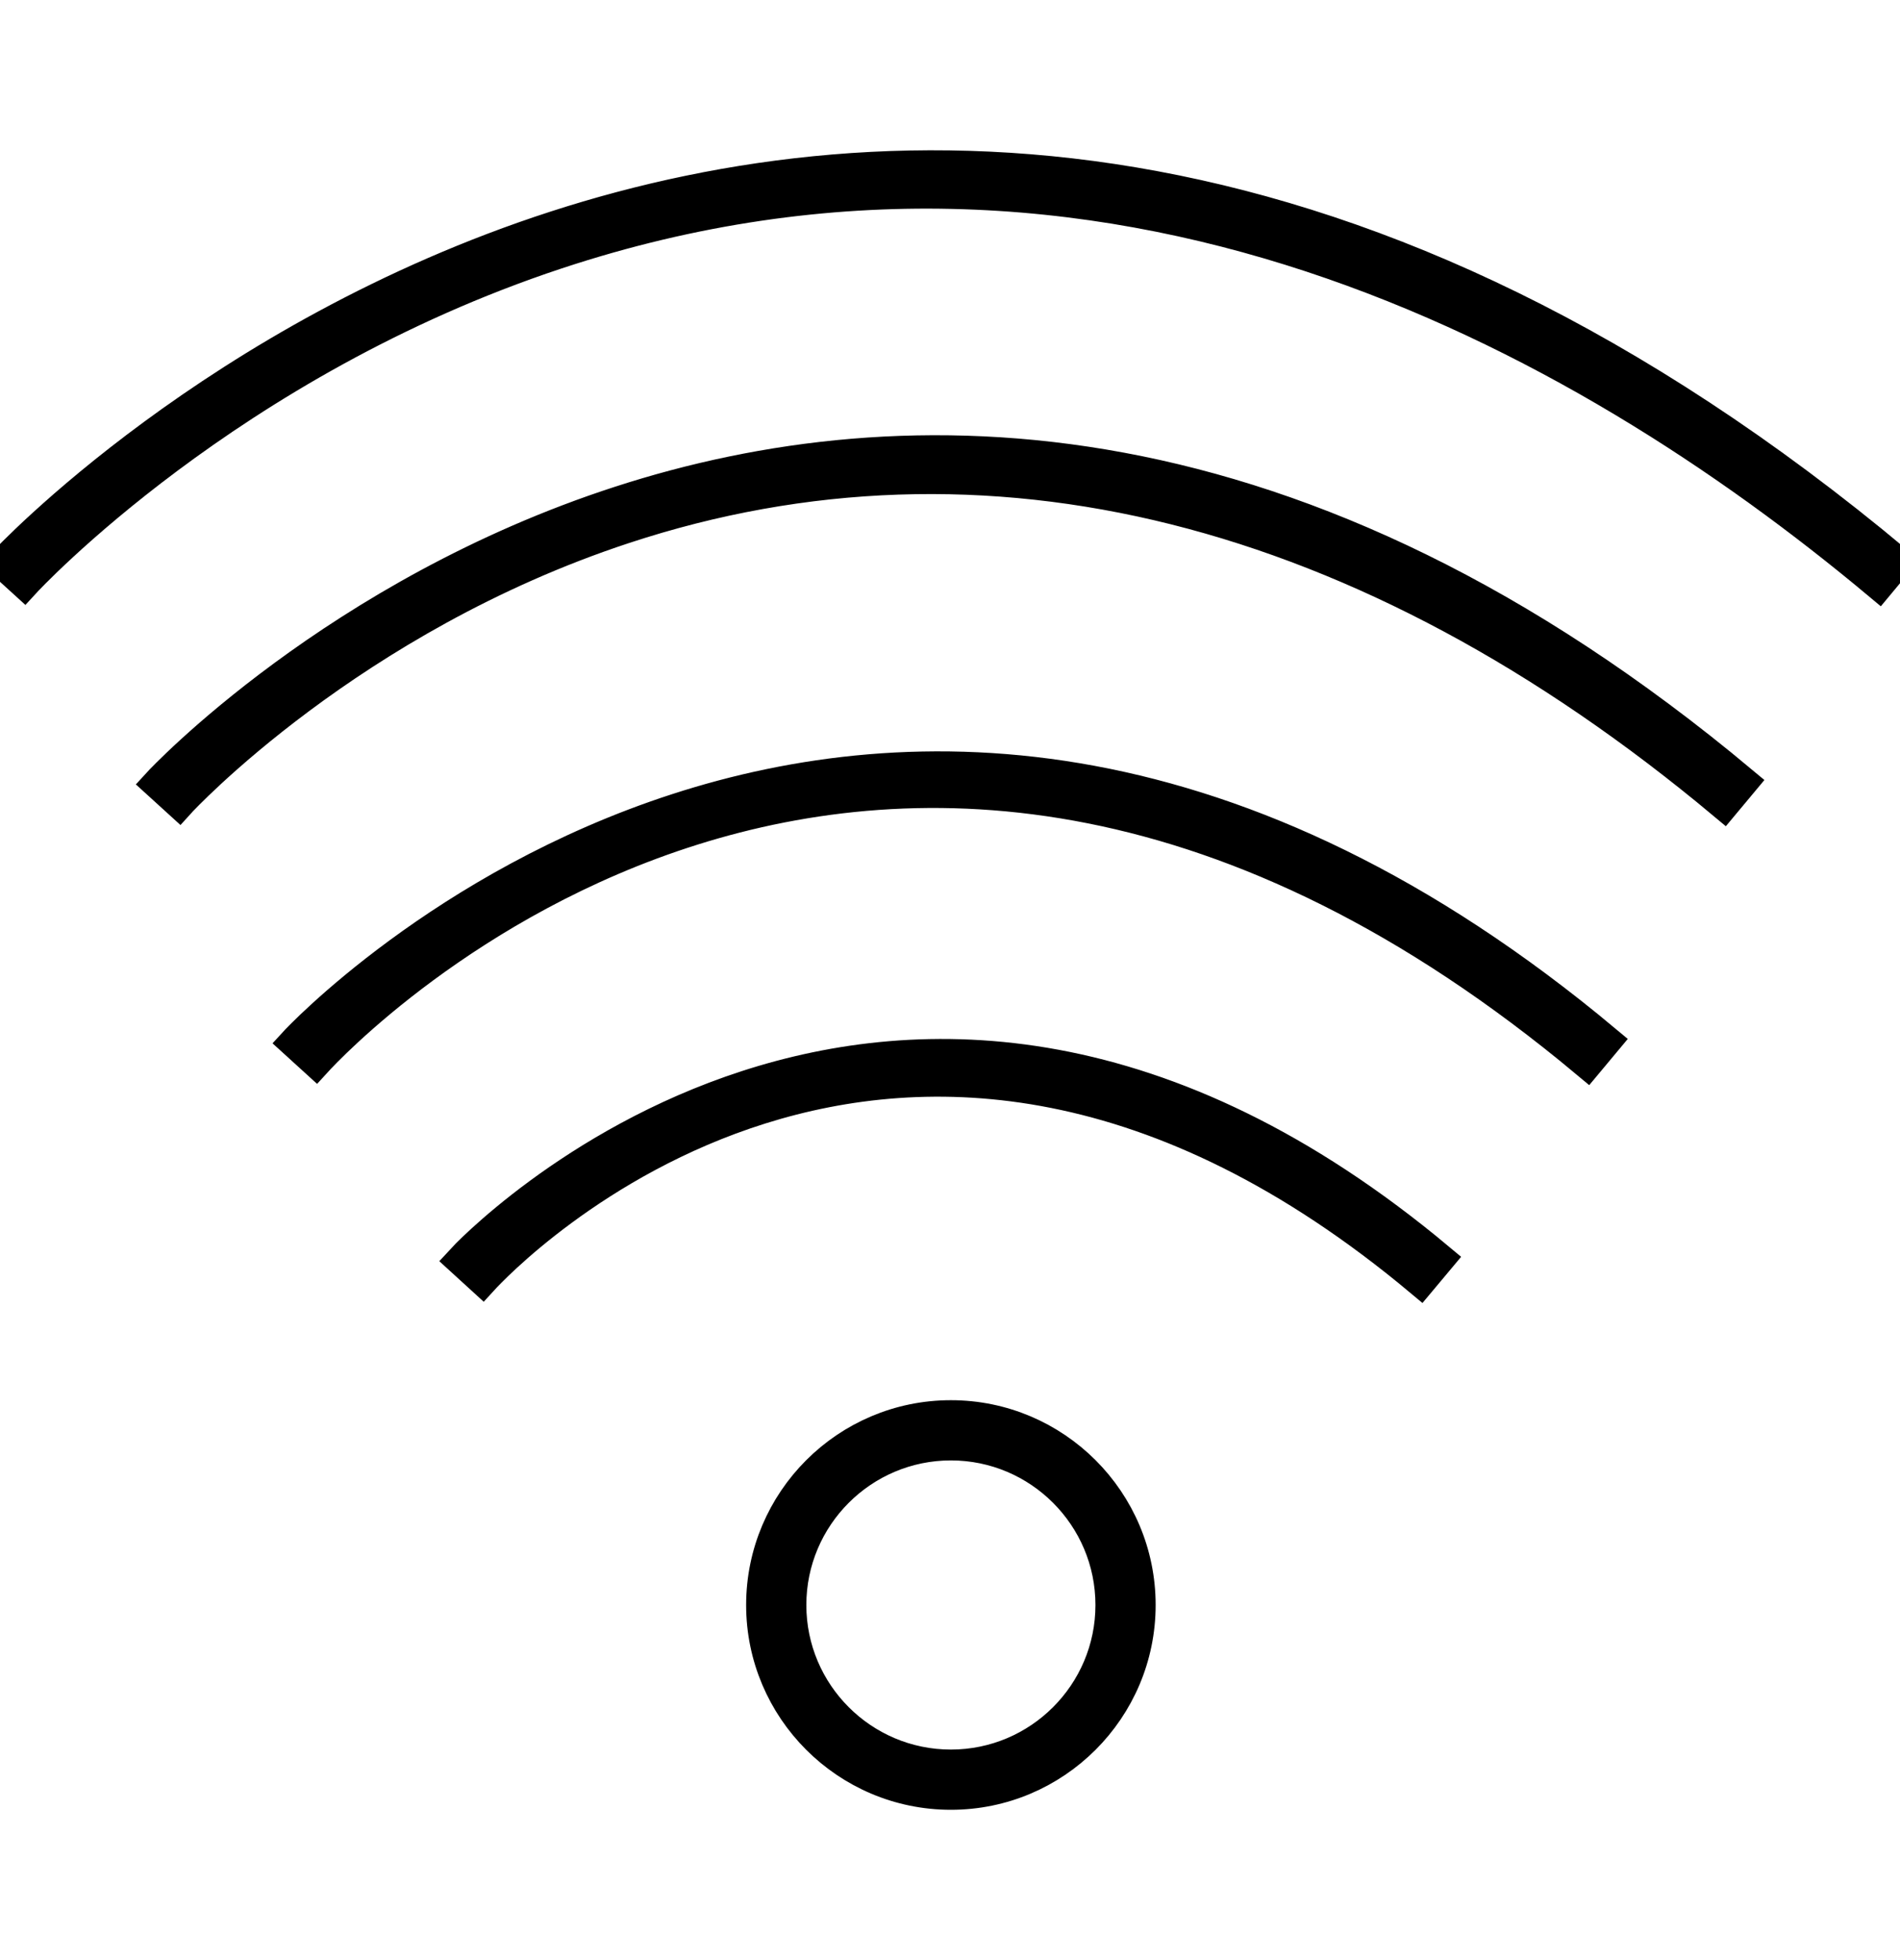 <svg width="32" height="33" viewBox="0 0 32 33" fill="none" xmlns="http://www.w3.org/2000/svg">
<g clip-path="url(#clip0_3153_7600)">
<path d="M16.015 29.722C14.526 29.722 13.314 28.511 13.314 27.022C13.314 25.532 14.526 24.321 16.015 24.321C17.504 24.321 18.716 25.532 18.716 27.022C18.716 28.511 17.504 29.722 16.015 29.722ZM16.015 23.84C14.26 23.84 12.833 25.267 12.833 27.022C12.833 28.776 14.26 30.203 16.015 30.203C17.77 30.203 19.197 28.776 19.197 27.022C19.197 25.267 17.77 23.84 16.015 23.84Z" fill="black"/>
<path d="M7.775 21.216L8.13 21.54C8.408 21.236 15.066 14.159 23.924 21.562L24.233 21.193C15.018 13.491 7.846 21.138 7.775 21.216Z" fill="black"/>
<path d="M4.967 17.548L5.323 17.872C5.701 17.458 14.726 7.863 26.732 17.894L27.04 17.525C14.676 7.195 5.063 17.443 4.967 17.548Z" fill="black"/>
<path d="M2.665 13.189L3.021 13.513C3.049 13.482 5.896 10.409 10.506 8.891C16.593 6.884 22.998 8.493 29.033 13.535L29.341 13.166C14.399 0.679 2.781 13.062 2.665 13.189Z" fill="black"/>
<path d="M0.055 9.485L0.411 9.809C0.444 9.773 3.848 6.095 9.377 4.266C18.617 1.207 26.585 5.606 31.643 9.832L31.951 9.462C14.078 -5.472 0.193 9.333 0.055 9.485Z" fill="black"/>
<path d="M16.015 29.722C14.526 29.722 13.314 28.511 13.314 27.022C13.314 25.532 14.526 24.321 16.015 24.321C17.504 24.321 18.716 25.532 18.716 27.022C18.716 28.511 17.504 29.722 16.015 29.722ZM16.015 23.84C14.26 23.84 12.833 25.267 12.833 27.022C12.833 28.776 14.26 30.203 16.015 30.203C17.77 30.203 19.197 28.776 19.197 27.022C19.197 25.267 17.77 23.84 16.015 23.84Z" stroke="black" stroke-width="0.533"/>
<path d="M7.775 21.216L8.13 21.54C8.408 21.236 15.066 14.159 23.924 21.562L24.233 21.193C15.018 13.491 7.846 21.138 7.775 21.216Z" stroke="black" stroke-width="0.533"/>
<path d="M4.967 17.548L5.323 17.872C5.701 17.458 14.726 7.863 26.732 17.894L27.04 17.525C14.676 7.195 5.063 17.443 4.967 17.548Z" stroke="black" stroke-width="0.533"/>
<path d="M2.665 13.189L3.021 13.513C3.049 13.482 5.896 10.409 10.506 8.891C16.593 6.884 22.998 8.493 29.033 13.535L29.341 13.166C14.399 0.679 2.781 13.062 2.665 13.189Z" stroke="black" stroke-width="0.533"/>
<path d="M0.055 9.485L0.411 9.809C0.444 9.773 3.848 6.095 9.377 4.266C18.617 1.207 26.585 5.606 31.643 9.832L31.951 9.462C14.078 -5.472 0.193 9.333 0.055 9.485Z" stroke="black" stroke-width="0.533"/>
</g>
<defs>
<clipPath id="clip0_3153_7600">
<rect width="32" height="32" fill="white" transform="translate(0 0.5)"/>
</clipPath>
</defs>
</svg>
